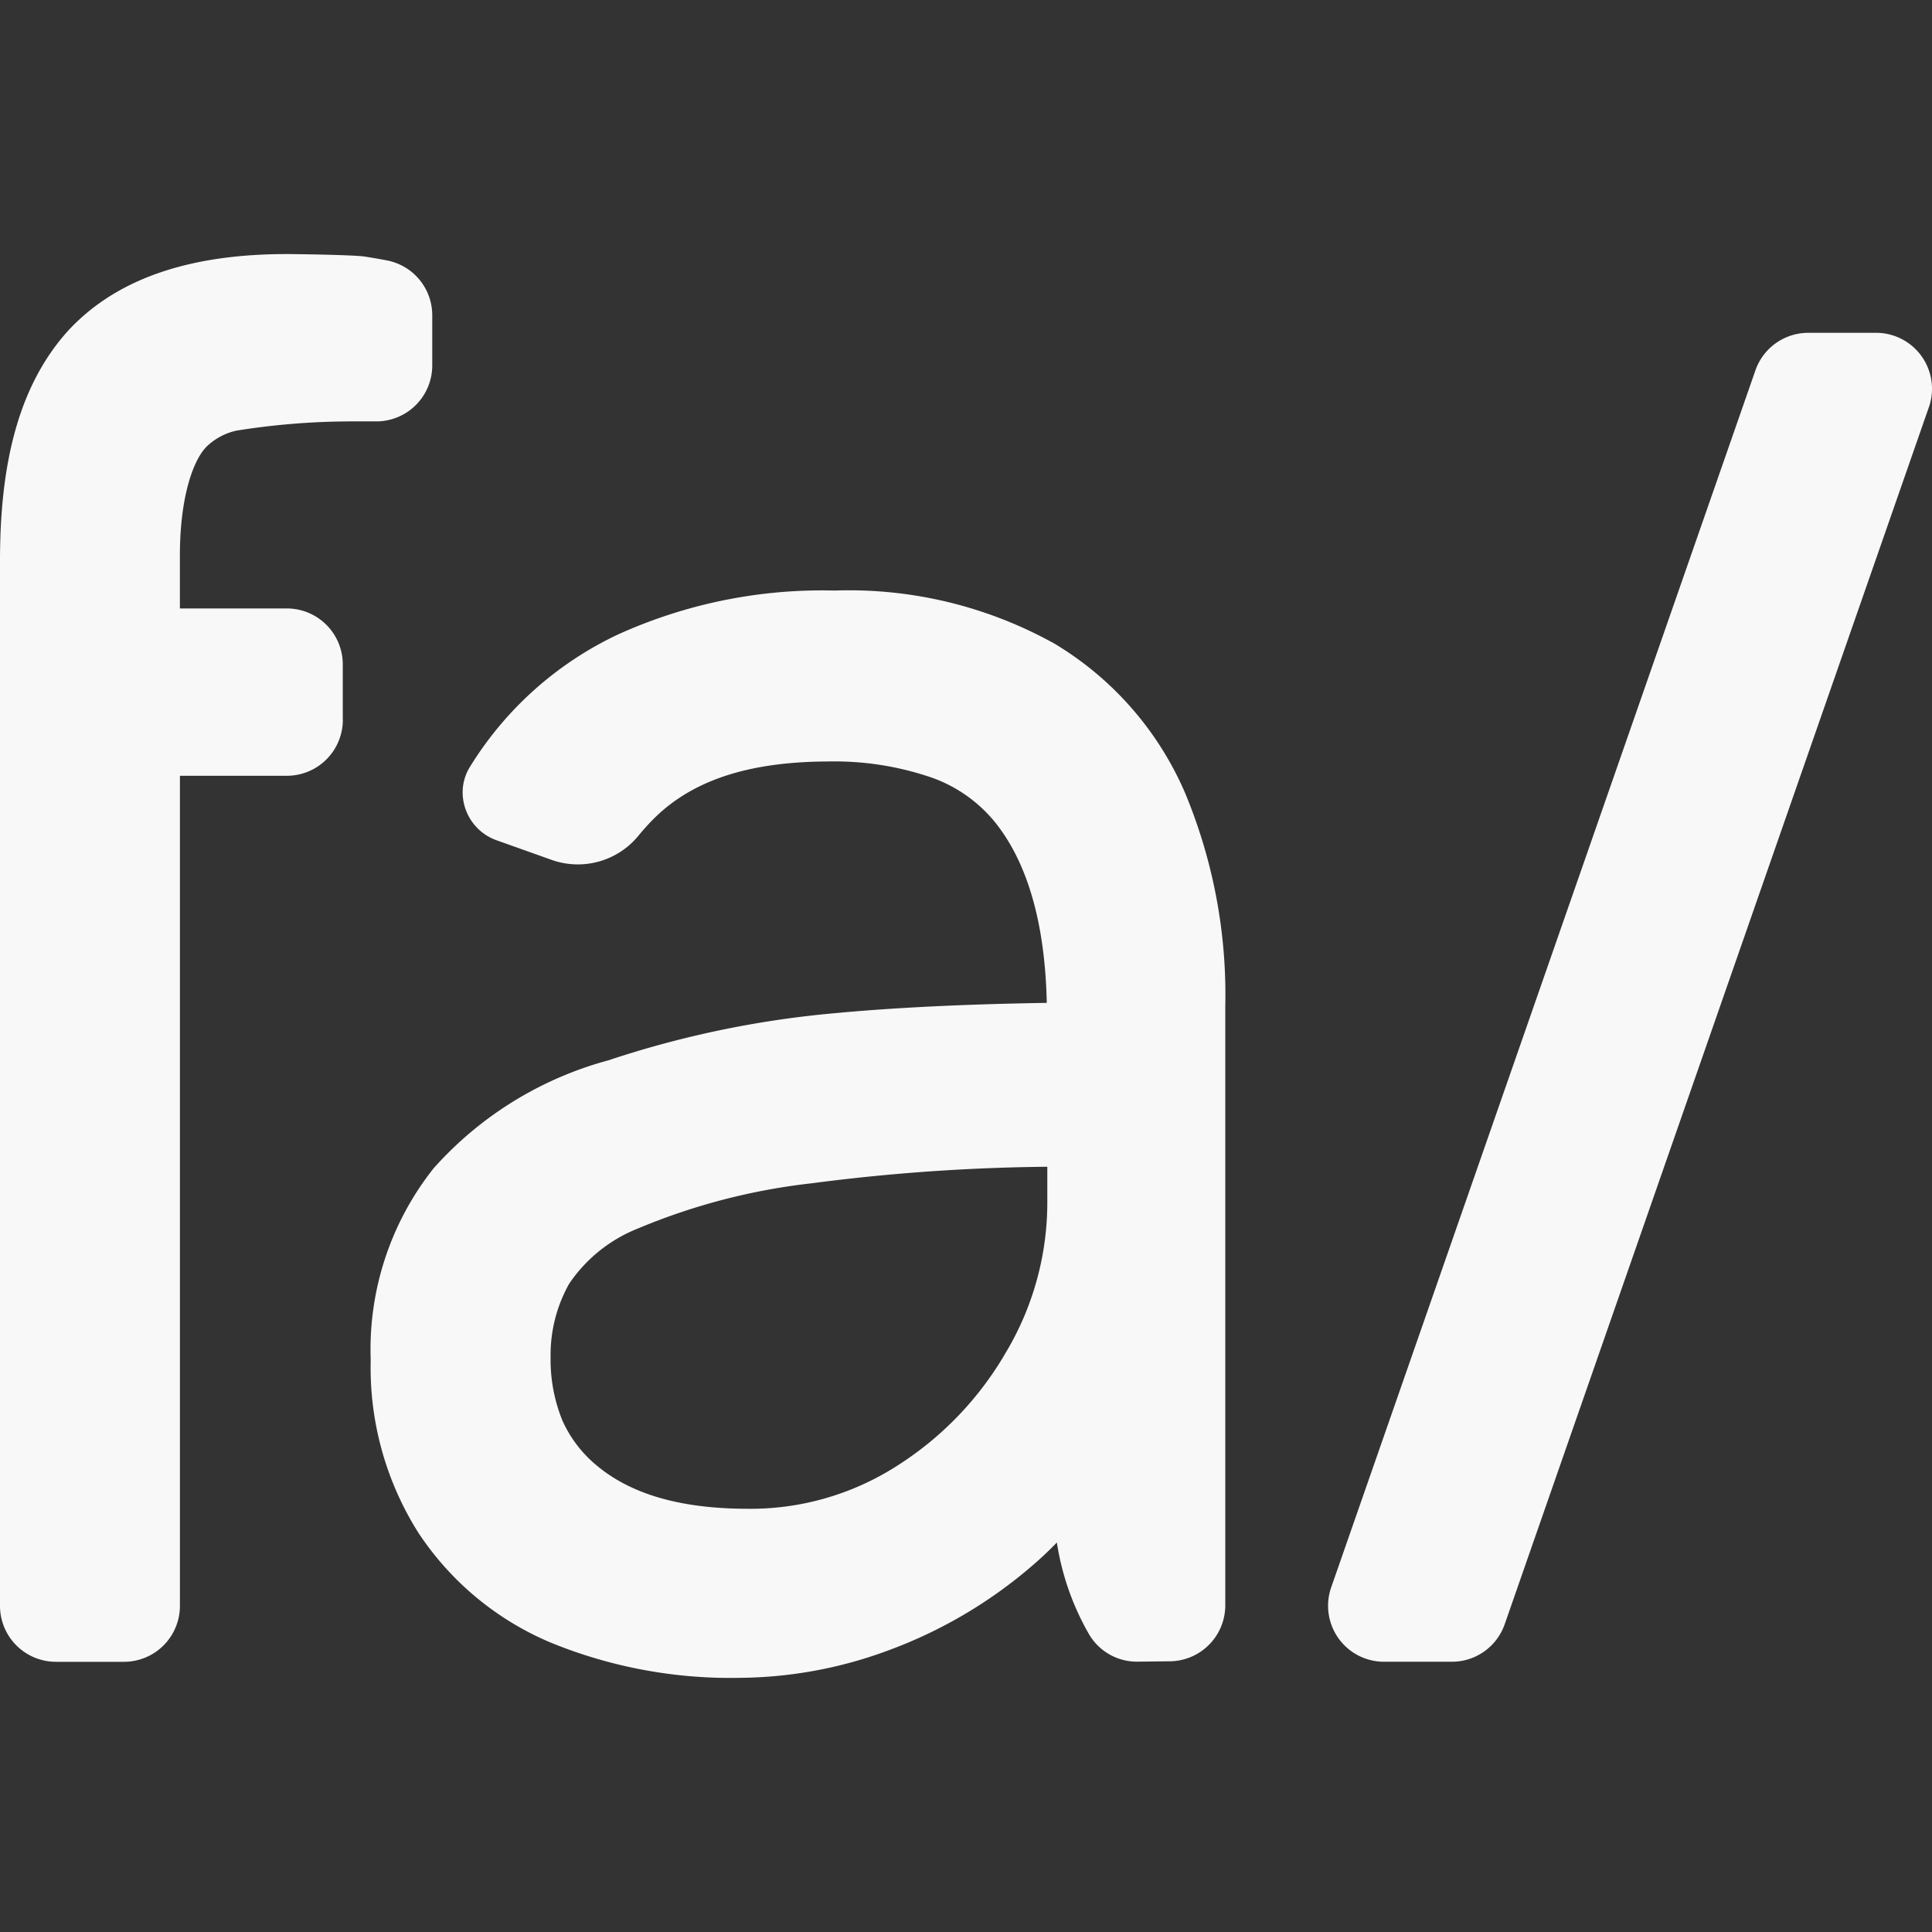 <svg width="256" height="256" fill="none" xmlns="http://www.w3.org/2000/svg"><rect width="100%" height="100%" fill="#333333" stroke="none"/><g fill="#f7f8f7"><path d="M248.606 44.101h-9.013a7.412 7.412 0 0 0-6.99 4.972l-56.216 161.269a7.42 7.42 0 0 0 .957 6.725 7.413 7.413 0 0 0 6.033 3.123h9.013a7.41 7.41 0 0 0 6.99-4.97l56.208-161.27a7.412 7.412 0 0 0-.955-6.727 7.413 7.413 0 0 0-6.036-3.124M45.42 95.388v-7.353a7.414 7.414 0 0 0-7.415-7.413H23.836v-6.81c-.023-7.963 1.776-12.733 3.39-14.468l.076-.095a8.29 8.29 0 0 1 4.005-2.184 96.69 96.69 0 0 1 15.83-1.227h2.724a7.414 7.414 0 0 0 7.414-7.414v-6.64a7.395 7.395 0 0 0-5.99-7.274 78.65 78.65 0 0 0-3.013-.521c-1.4-.212-8.742-.32-10.182-.324h-.102c-11.934 0-22.097 2.787-28.9 10.089l-.013.012C2.425 51.091.032 61.45 0 74.04v138.744a7.417 7.417 0 0 0 7.414 7.414h9.013a7.415 7.415 0 0 0 7.414-7.414V102.795h14.173a7.415 7.415 0 0 0 7.414-7.414M139.365 85.091a55.95 55.95 0 0 0-28.785-6.84 65.534 65.534 0 0 0-28.721 5.834 46.103 46.103 0 0 0-19.566 17.49l-.032.051a6.393 6.393 0 0 0-.957 3.376 6.76 6.76 0 0 0 4.54 6.355l7.27 2.589a10.376 10.376 0 0 0 11.522-3.258 29.558 29.558 0 0 1 2.197-2.404c4.757-4.618 11.82-7.34 22.807-7.383a39.711 39.711 0 0 1 13.91 2.167 19.025 19.025 0 0 1 8.206 5.768c4.118 5.052 6.708 12.86 6.948 24.051-10.591.165-19.981.608-28.094 1.366a132 132 0 0 0-29.98 6.24l-.031.013-.087.023h-.015a47.663 47.663 0 0 0-23.017 14.248 38.607 38.607 0 0 0-8.362 25.355v.239a40.934 40.934 0 0 0 6.3 22.697 39.231 39.231 0 0 0 17.6 14.603 62.96 62.96 0 0 0 25.25 4.647 57.552 57.552 0 0 0 19.465-3.641 61.839 61.839 0 0 0 19.13-11.288 47.247 47.247 0 0 0 3.177-3.003 34.949 34.949 0 0 0 4.324 12.266 7.35 7.35 0 0 0 6.314 3.527h.015l4.338-.051a7.414 7.414 0 0 0 7.325-7.414v-79.382a69.458 69.458 0 0 0-5.38-28.385 42.77 42.77 0 0 0-17.582-19.856m-6.026 93.969a43.669 43.669 0 0 1-14.633 15.251 35.936 35.936 0 0 1-19.752 5.609c-9.32-.017-15.584-2.158-19.81-5.647a16.479 16.479 0 0 1-4.633-6.001 21.374 21.374 0 0 1-1.582-8.46c-.053-3.406.8-6.765 2.472-9.733a19.852 19.852 0 0 1 9.096-7.296 83.486 83.486 0 0 1 23.002-5.988 257.727 257.727 0 0 1 31.246-2.194v4.584a38.765 38.765 0 0 1-5.404 19.879"/></g></svg>